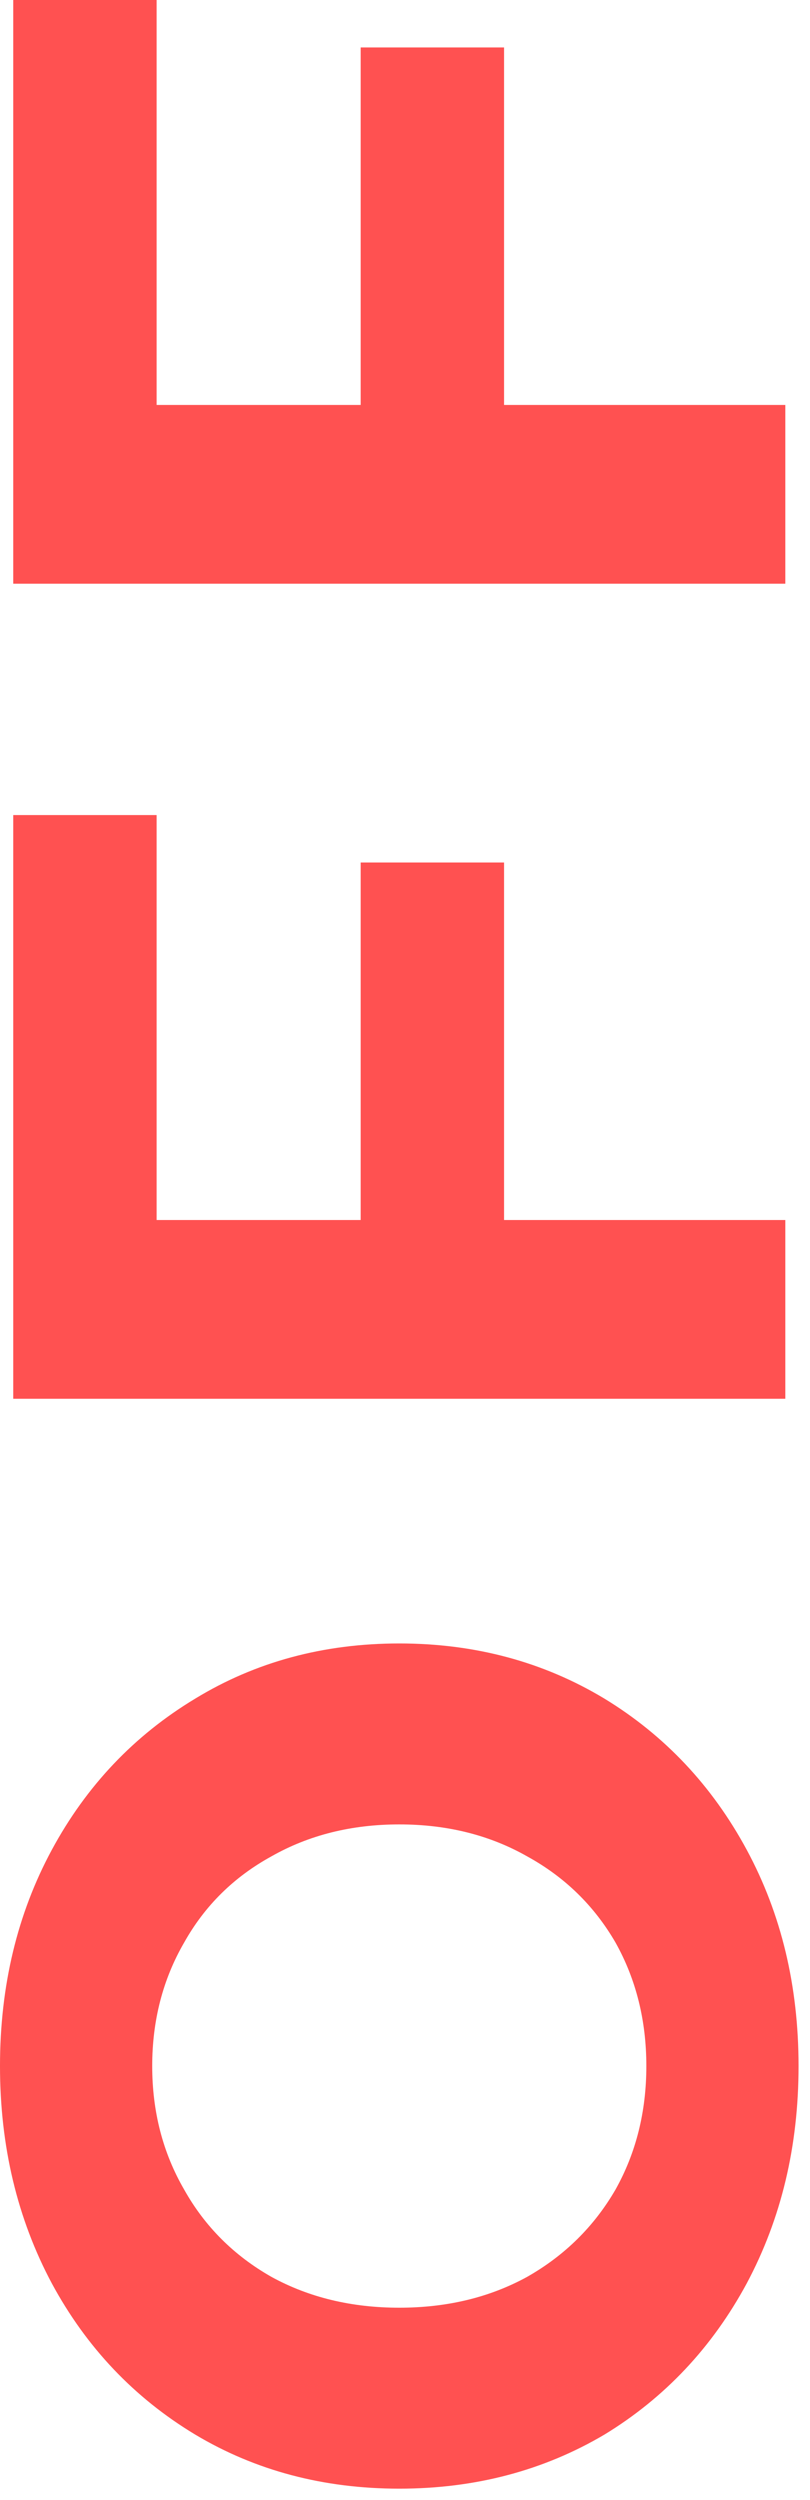 <svg width="47" height="145" viewBox="0 0 47 145" fill="none" xmlns="http://www.w3.org/2000/svg">
<path d="M9.088 23.488L20.928 23.488L20.928 2.752L29.248 2.752L29.248 23.488L45.568 23.488L45.568 33.856L0.768 33.856L0.768 -4.57764e-05L9.088 -4.614e-05L9.088 23.488Z" fill="#FF5151"/>
<path d="M9.088 70.763L20.928 70.763L20.928 50.027L29.248 50.027L29.248 70.763L45.568 70.763L45.568 81.131L0.768 81.131L0.768 47.275L9.088 47.275L9.088 70.763Z" fill="#FF5151"/>
<path d="M46.336 119.835C46.336 124.486 45.333 128.688 43.328 132.443C41.323 136.155 38.571 139.078 35.072 141.211C31.531 143.302 27.563 144.347 23.168 144.347C18.773 144.347 14.827 143.302 11.328 141.211C7.787 139.078 5.013 136.155 3.008 132.443C1.003 128.688 -8.68166e-07 124.486 -1.07145e-06 119.835C-1.27474e-06 115.184 1.003 111.003 3.008 107.291C5.013 103.579 7.787 100.656 11.328 98.523C14.827 96.39 18.773 95.323 23.168 95.323C27.563 95.323 31.531 96.39 35.072 98.523C38.571 100.656 41.323 103.579 43.328 107.291C45.333 111.003 46.336 115.184 46.336 119.835ZM37.504 119.835C37.504 117.19 36.907 114.8 35.712 112.667C34.475 110.534 32.768 108.87 30.592 107.675C28.416 106.438 25.941 105.819 23.168 105.819C20.395 105.819 17.92 106.438 15.744 107.675C13.568 108.87 11.883 110.534 10.688 112.667C9.451 114.8 8.832 117.19 8.832 119.835C8.832 122.48 9.451 124.87 10.688 127.003C11.883 129.136 13.568 130.822 15.744 132.059C17.92 133.254 20.395 133.851 23.168 133.851C25.941 133.851 28.416 133.254 30.592 132.059C32.768 130.822 34.475 129.136 35.712 127.003C36.907 124.87 37.504 122.48 37.504 119.835Z" fill="#FF5151"/>
</svg>
